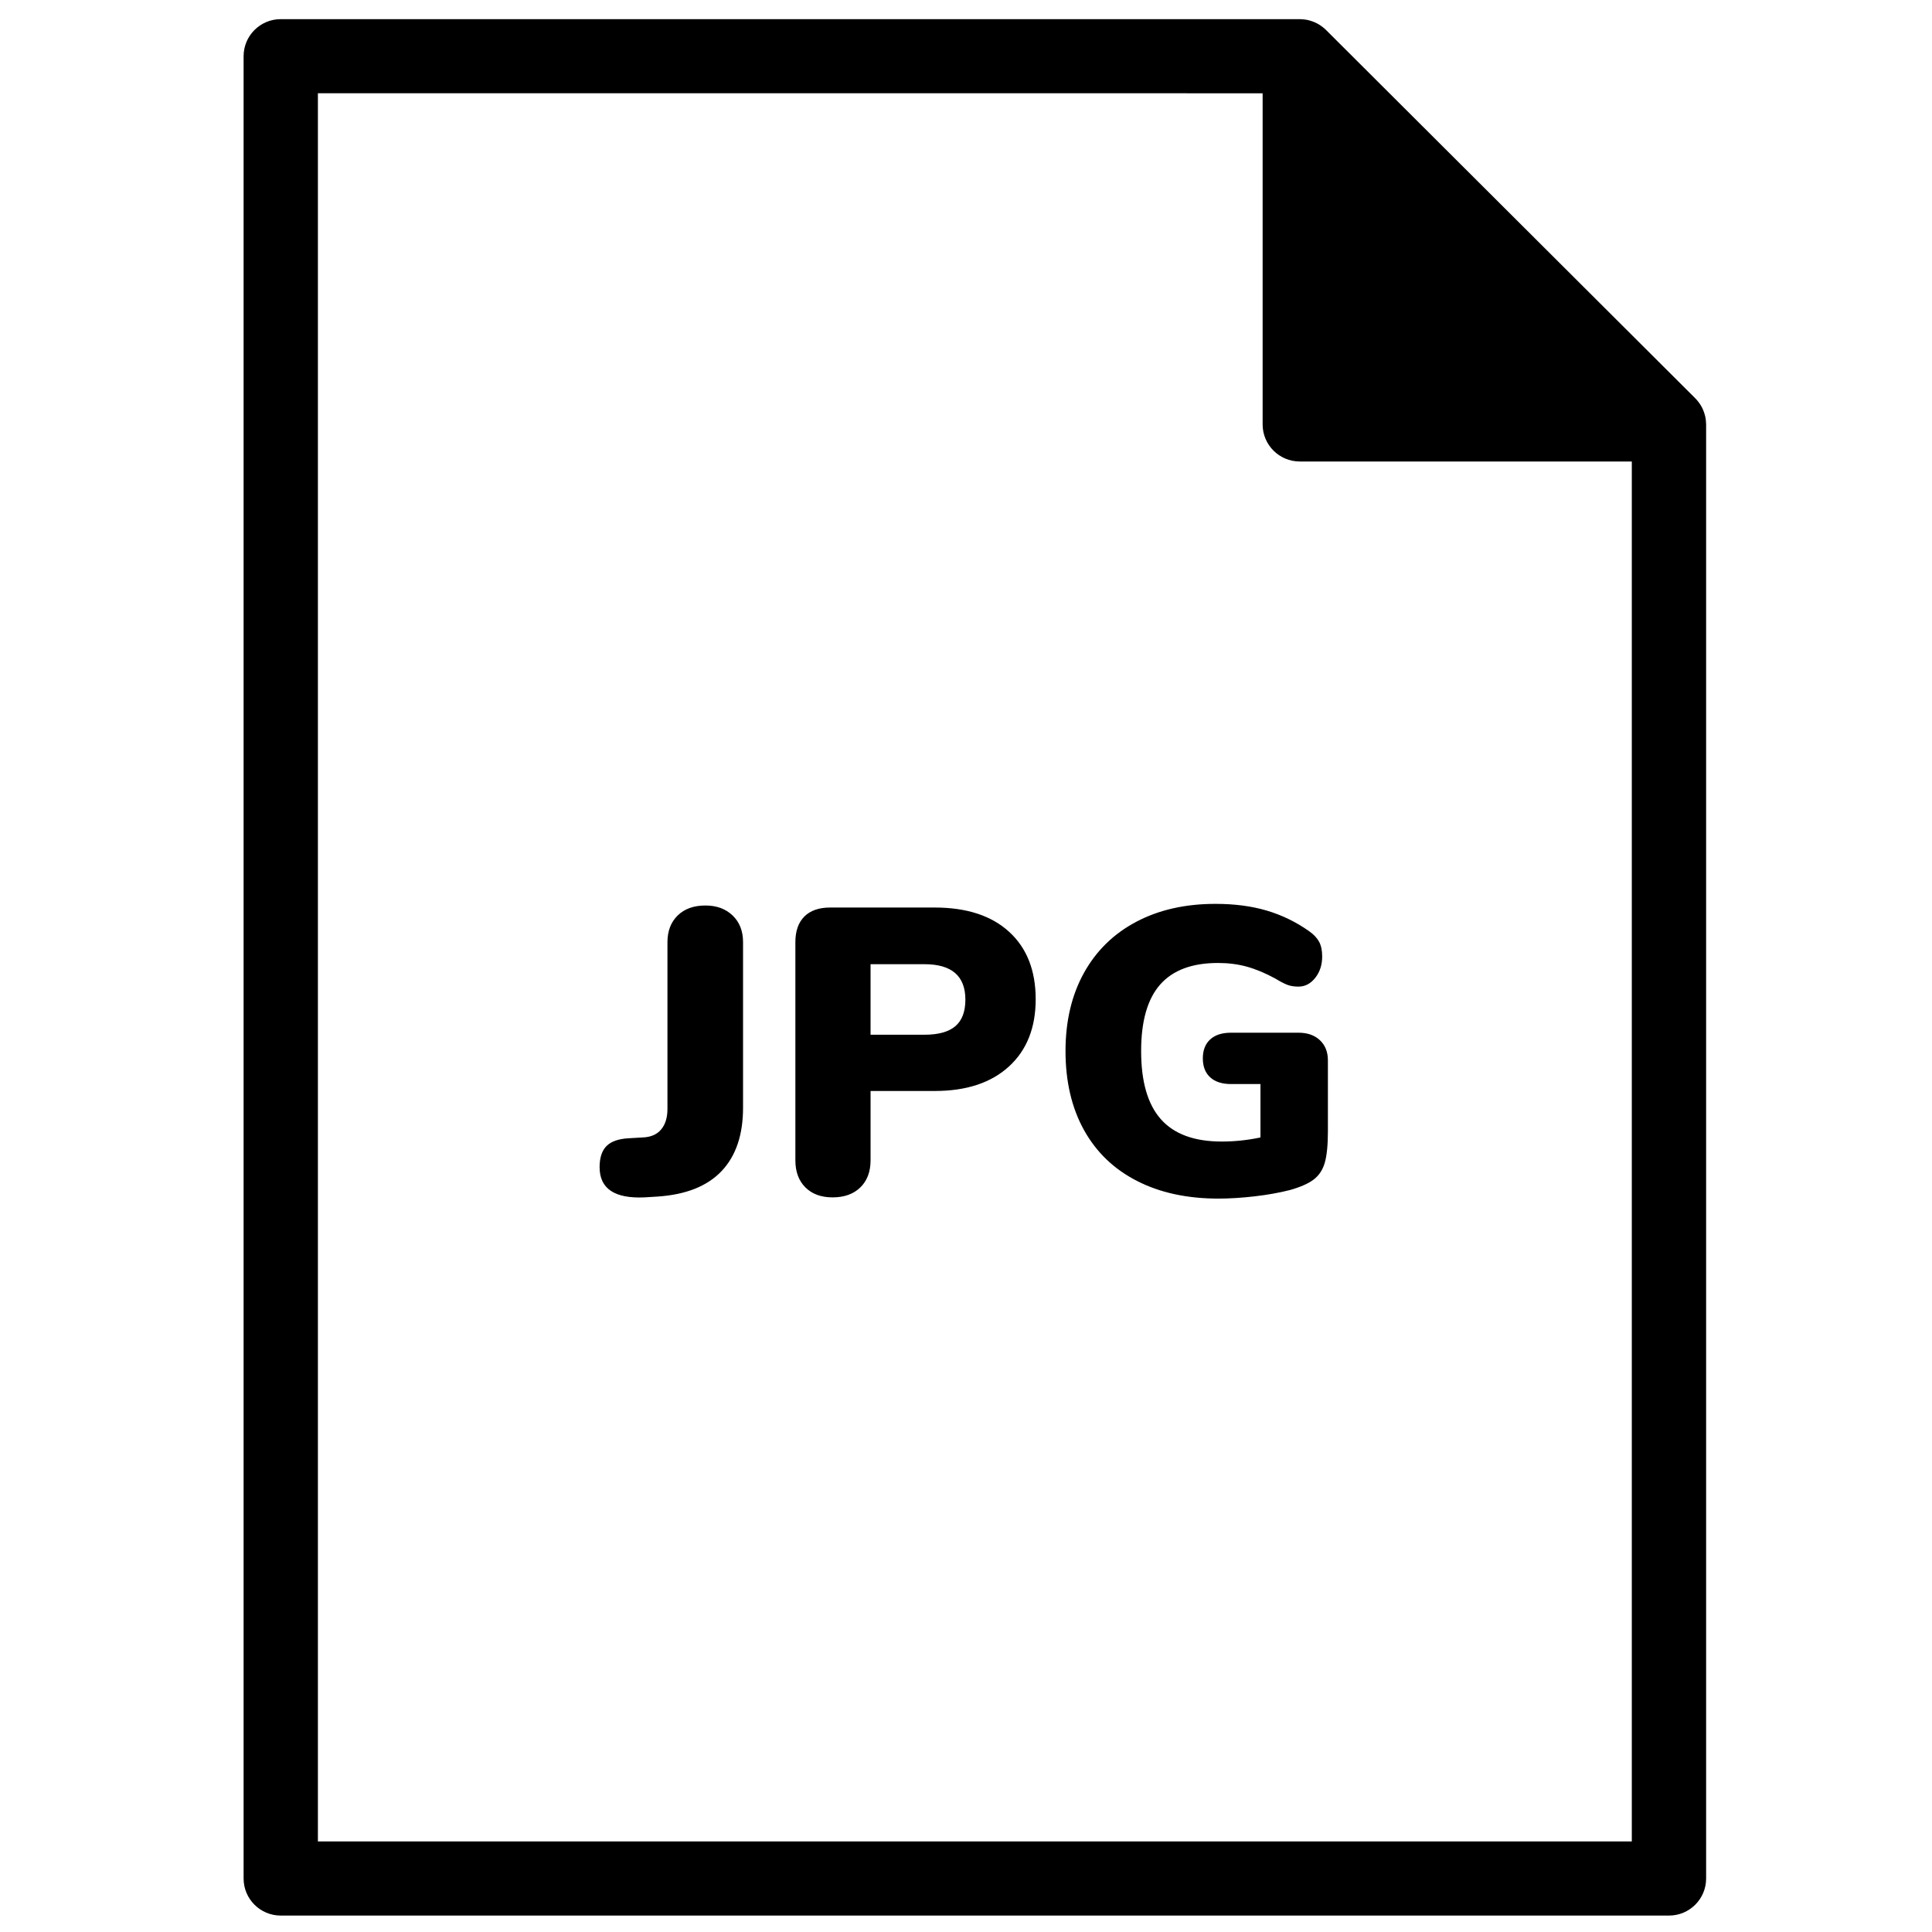 <?xml version="1.0" encoding="UTF-8"?>
<!-- Uploaded to: ICON Repo, www.iconrepo.com, Generator: ICON Repo Mixer Tools -->
<svg width="800px" height="800px" version="1.1" viewBox="144 144 512 512" xmlns="http://www.w3.org/2000/svg">
 <defs>
  <clipPath id="a">
   <path d="m208 149h389v502.9h-389z"/>
  </clipPath>
 </defs>
 <g clip-path="url(#a)">
  <path d="m478.61 168.72v87.762c0 5.426 4.41 9.82 9.848 9.82h87.988v365.7h-348.2v-463.29zm117.51 87.434c-0.004-0.113-0.008-0.223-0.016-0.332-0.027-0.418-0.074-0.836-0.156-1.246v-0.012c-0.086-0.414-0.203-0.82-0.34-1.219-0.035-0.105-0.07-0.203-0.109-0.309-0.141-0.375-0.297-0.742-0.484-1.098-0.012-0.023-0.02-0.047-0.035-0.07-0.199-0.375-0.43-0.73-0.676-1.074-0.062-0.09-0.133-0.18-0.199-0.27-0.258-0.336-0.531-0.664-0.836-0.969-0.004-0.004-0.008-0.012-0.016-0.016l-97.836-97.586c-0.004-0.004-0.008-0.008-0.008-0.012-0.309-0.305-0.641-0.578-0.98-0.84-0.09-0.066-0.176-0.133-0.27-0.199-0.348-0.246-0.703-0.477-1.074-0.672-0.023-0.016-0.051-0.023-0.078-0.035-0.352-0.188-0.723-0.344-1.098-0.484-0.102-0.039-0.203-0.074-0.309-0.109-0.398-0.133-0.805-0.254-1.223-0.336-0.004 0-0.012-0.004-0.016-0.004-0.41-0.078-0.824-0.125-1.242-0.152-0.109-0.008-0.223-0.012-0.332-0.016s-0.223-0.02-0.332-0.02h-270.05c-5.438 0-9.848 4.398-9.848 9.824v482.93c0 5.426 4.41 9.82 9.848 9.82h367.89c5.438 0 9.844-4.394 9.844-9.82v-385.34c0-0.113-0.012-0.223-0.016-0.332zm-293.22 197.17c0-2.519 0.613-4.391 1.84-5.617 1.227-1.223 3.18-1.906 5.852-2.055l3.68-0.215c2.168-0.07 3.809-0.773 4.93-2.106 1.117-1.332 1.68-3.152 1.68-5.457v-44.184c0-2.953 0.902-5.309 2.707-7.074 1.805-1.766 4.258-2.648 7.363-2.648 2.961 0 5.363 0.883 7.203 2.648s2.762 4.121 2.762 7.074v43.859c0 7.203-1.895 12.801-5.688 16.801-3.789 3.996-9.438 6.246-16.949 6.75l-3.465 0.215c-7.945 0.359-11.914-2.301-11.914-7.992m86.102-35.109c3.684 0 6.41-0.758 8.18-2.269 1.766-1.512 2.652-3.852 2.652-7.023 0-6.266-3.613-9.398-10.832-9.398h-14.297v18.691zm-31.57 40.457c-1.77-1.766-2.652-4.16-2.652-7.184v-57.797c0-2.953 0.793-5.219 2.383-6.805 1.586-1.586 3.859-2.379 6.824-2.379h27.723c8.449 0 15.02 2.144 19.715 6.43 4.691 4.285 7.039 10.246 7.039 17.879 0 7.562-2.367 13.504-7.094 17.824-4.731 4.32-11.281 6.481-19.66 6.481h-17.004v18.367c0 3.023-0.902 5.418-2.707 7.184-1.805 1.766-4.262 2.644-7.363 2.644-3.031 0-5.434-0.879-7.203-2.644zm136.36-39c1.41 1.336 2.113 3.117 2.113 5.348v18.797c0 3.602-0.273 6.359-0.812 8.266-0.543 1.91-1.516 3.402-2.926 4.484-1.406 1.078-3.519 2.016-6.336 2.809-2.816 0.719-5.938 1.277-9.367 1.672-3.43 0.395-6.625 0.594-9.586 0.594-8.305 0-15.508-1.566-21.605-4.699-6.106-3.133-10.777-7.633-14.027-13.504-3.246-5.867-4.875-12.836-4.875-20.902 0-7.922 1.629-14.816 4.875-20.688 3.25-5.867 7.871-10.387 13.863-13.559 5.992-3.168 13-4.754 21.012-4.754 5.055 0 9.586 0.598 13.594 1.785 4.008 1.188 7.742 3.008 11.211 5.453 1.227 0.867 2.109 1.801 2.652 2.809 0.539 1.012 0.812 2.309 0.812 3.891 0 2.234-0.617 4.125-1.844 5.672-1.227 1.551-2.707 2.32-4.441 2.32-1.152 0-2.148-0.16-2.977-0.484-0.832-0.324-1.895-0.879-3.195-1.676-2.672-1.438-5.184-2.484-7.527-3.133-2.348-0.648-4.891-0.973-7.637-0.973-6.859 0-11.965 1.91-15.324 5.727-3.356 3.82-5.035 9.688-5.035 17.609 0 8.141 1.75 14.172 5.254 18.094 3.5 3.93 8.859 5.891 16.082 5.891 3.465 0 6.894-0.359 10.289-1.082v-14.152h-7.797c-2.383 0-4.227-0.594-5.523-1.781-1.301-1.188-1.953-2.863-1.953-5.023 0-2.16 0.652-3.836 1.953-5.023 1.297-1.188 3.141-1.781 5.523-1.781h17.867c2.387 0 4.281 0.664 5.688 1.996" fill-rule="evenodd"/>
 </g>
</svg>